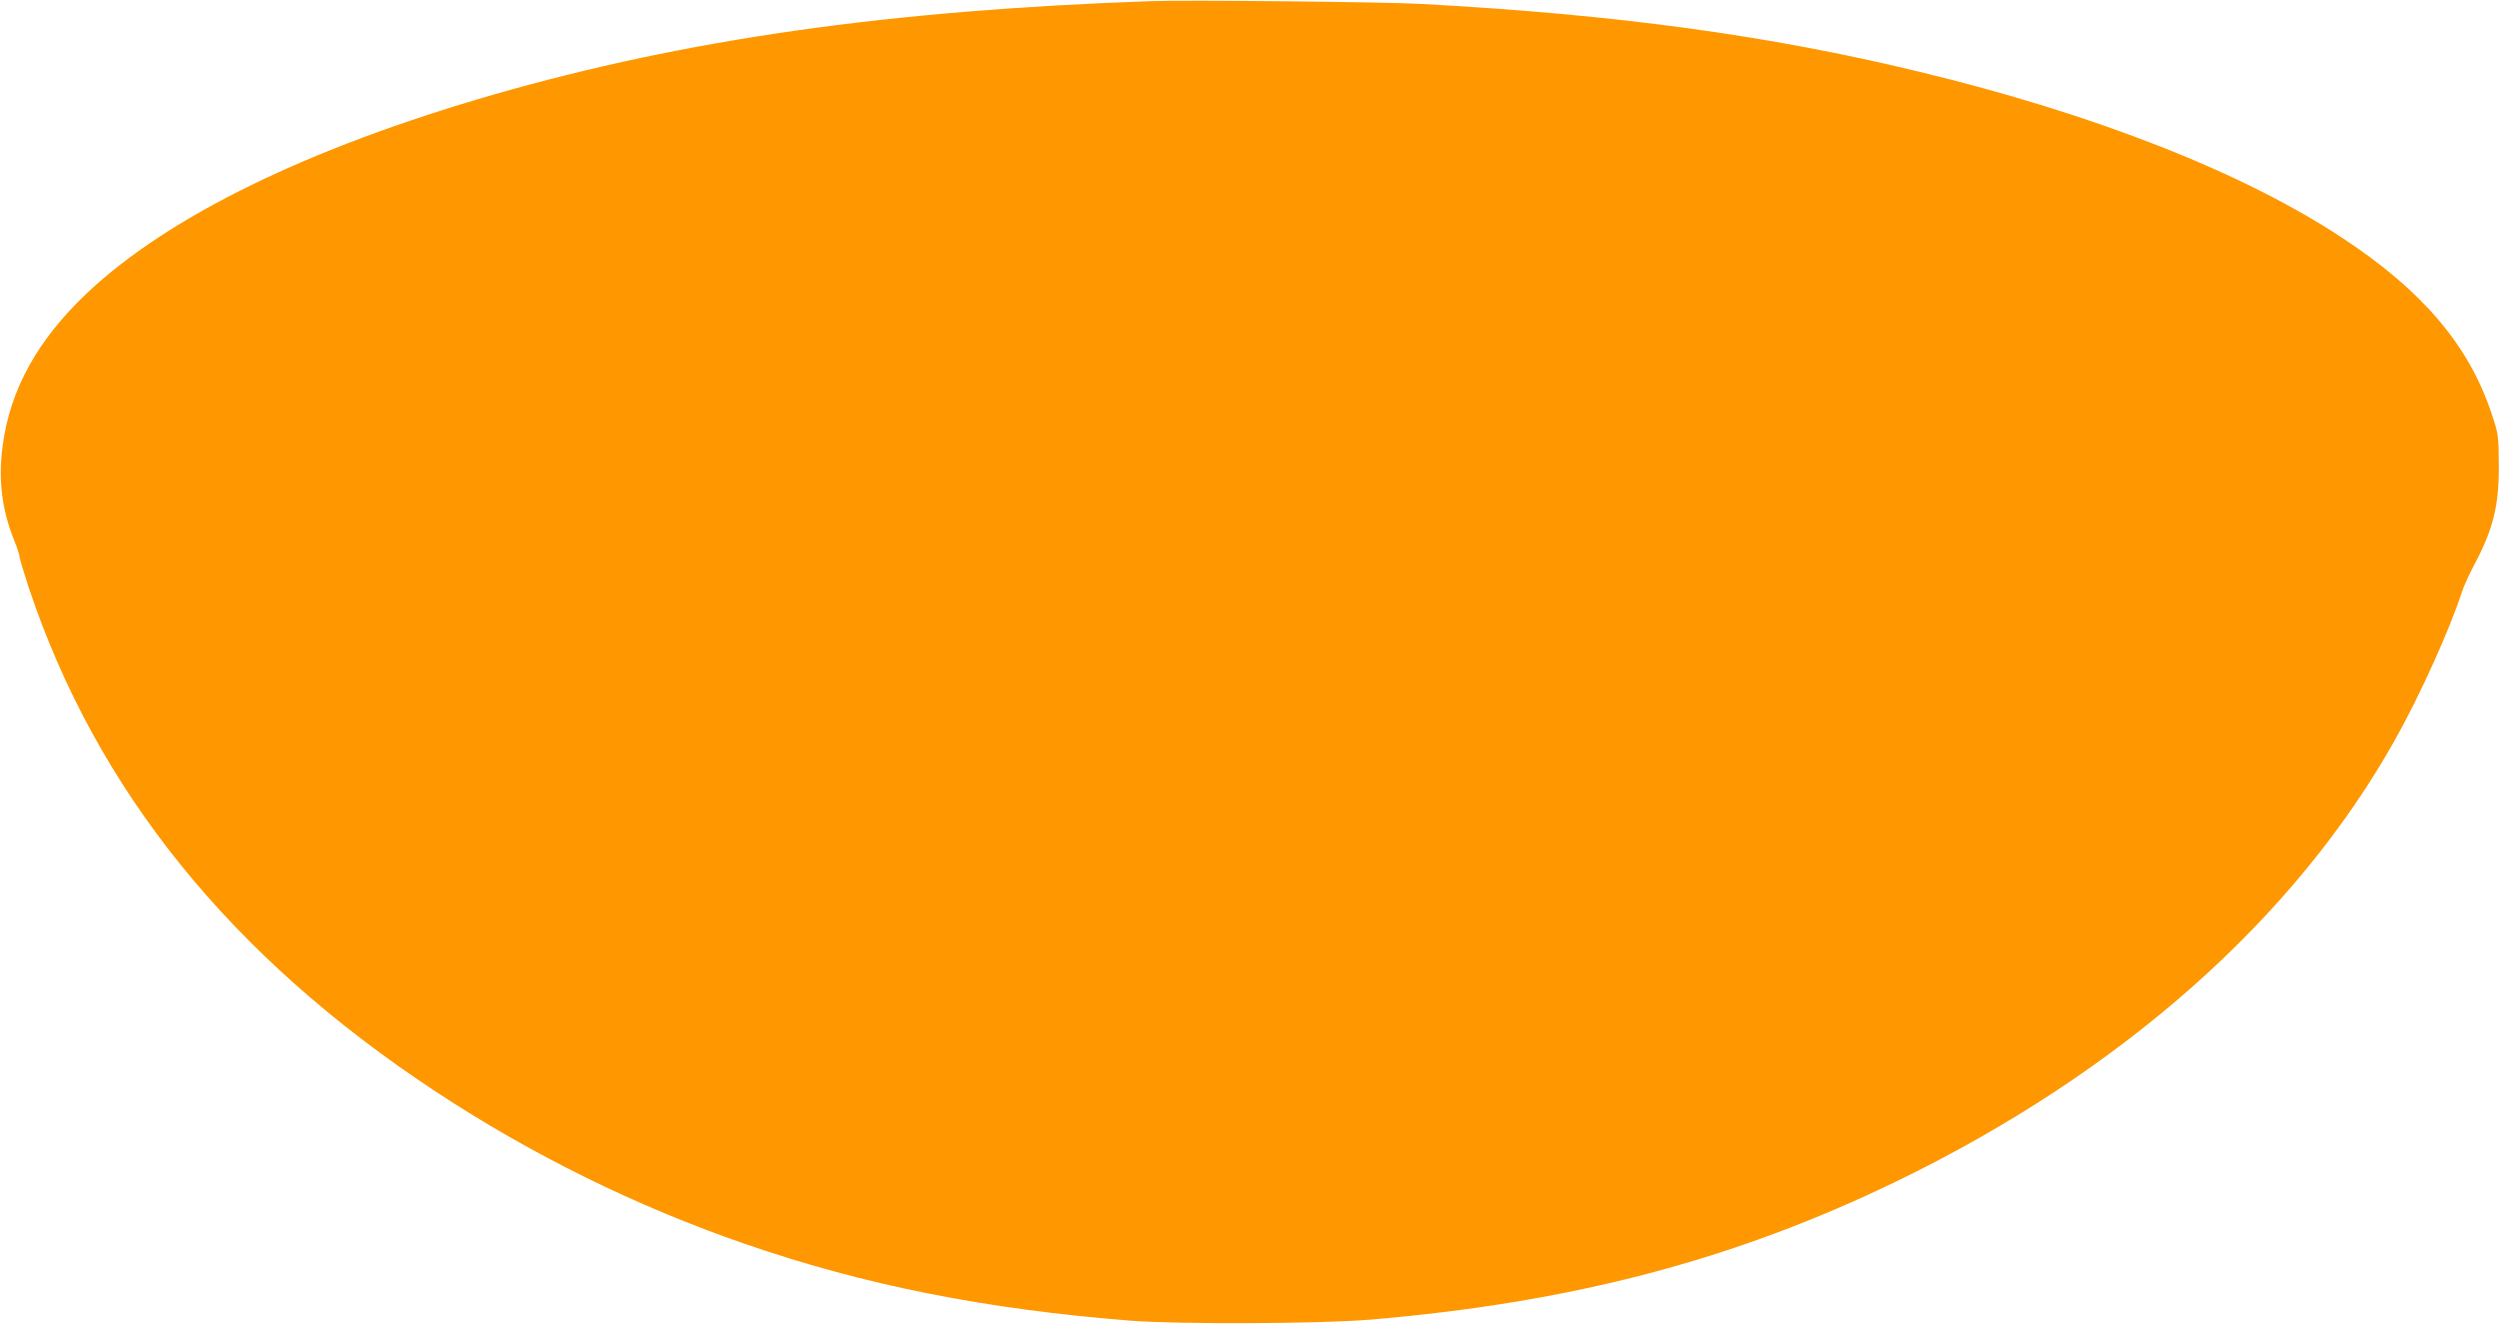<?xml version="1.0" standalone="no"?>
<!DOCTYPE svg PUBLIC "-//W3C//DTD SVG 20010904//EN"
 "http://www.w3.org/TR/2001/REC-SVG-20010904/DTD/svg10.dtd">
<svg version="1.0" xmlns="http://www.w3.org/2000/svg"
 width="1280pt" height="678pt" viewBox="0 0 1280 678"
 preserveAspectRatio="xMidYMid meet">
<g transform="translate(0,678) scale(0.1,-0.1)"
fill="#ff9800" stroke="none">
<path d="M5890 6774 c-1338 -47 -2373 -194 -3365 -479 -949 -274 -1664 -623
-2081 -1017 -252 -239 -392 -492 -430 -778 -24 -175 -5 -330 60 -490 14 -35
26 -71 26 -80 0 -9 22 -81 48 -161 346 -1034 1033 -1885 2077 -2574 491 -325
1038 -594 1590 -784 614 -212 1231 -334 1975 -393 249 -19 963 -16 1220 5
1035 87 1866 305 2699 708 1151 558 2043 1348 2555 2264 127 226 279 563 341
754 9 29 37 90 61 135 100 188 129 306 128 516 -1 151 -2 158 -38 265 -116
347 -351 624 -756 892 -509 338 -1271 638 -2175 856 -767 186 -1551 293 -2550
347 -187 10 -1199 21 -1385 14z"/>
</g>
</svg>
